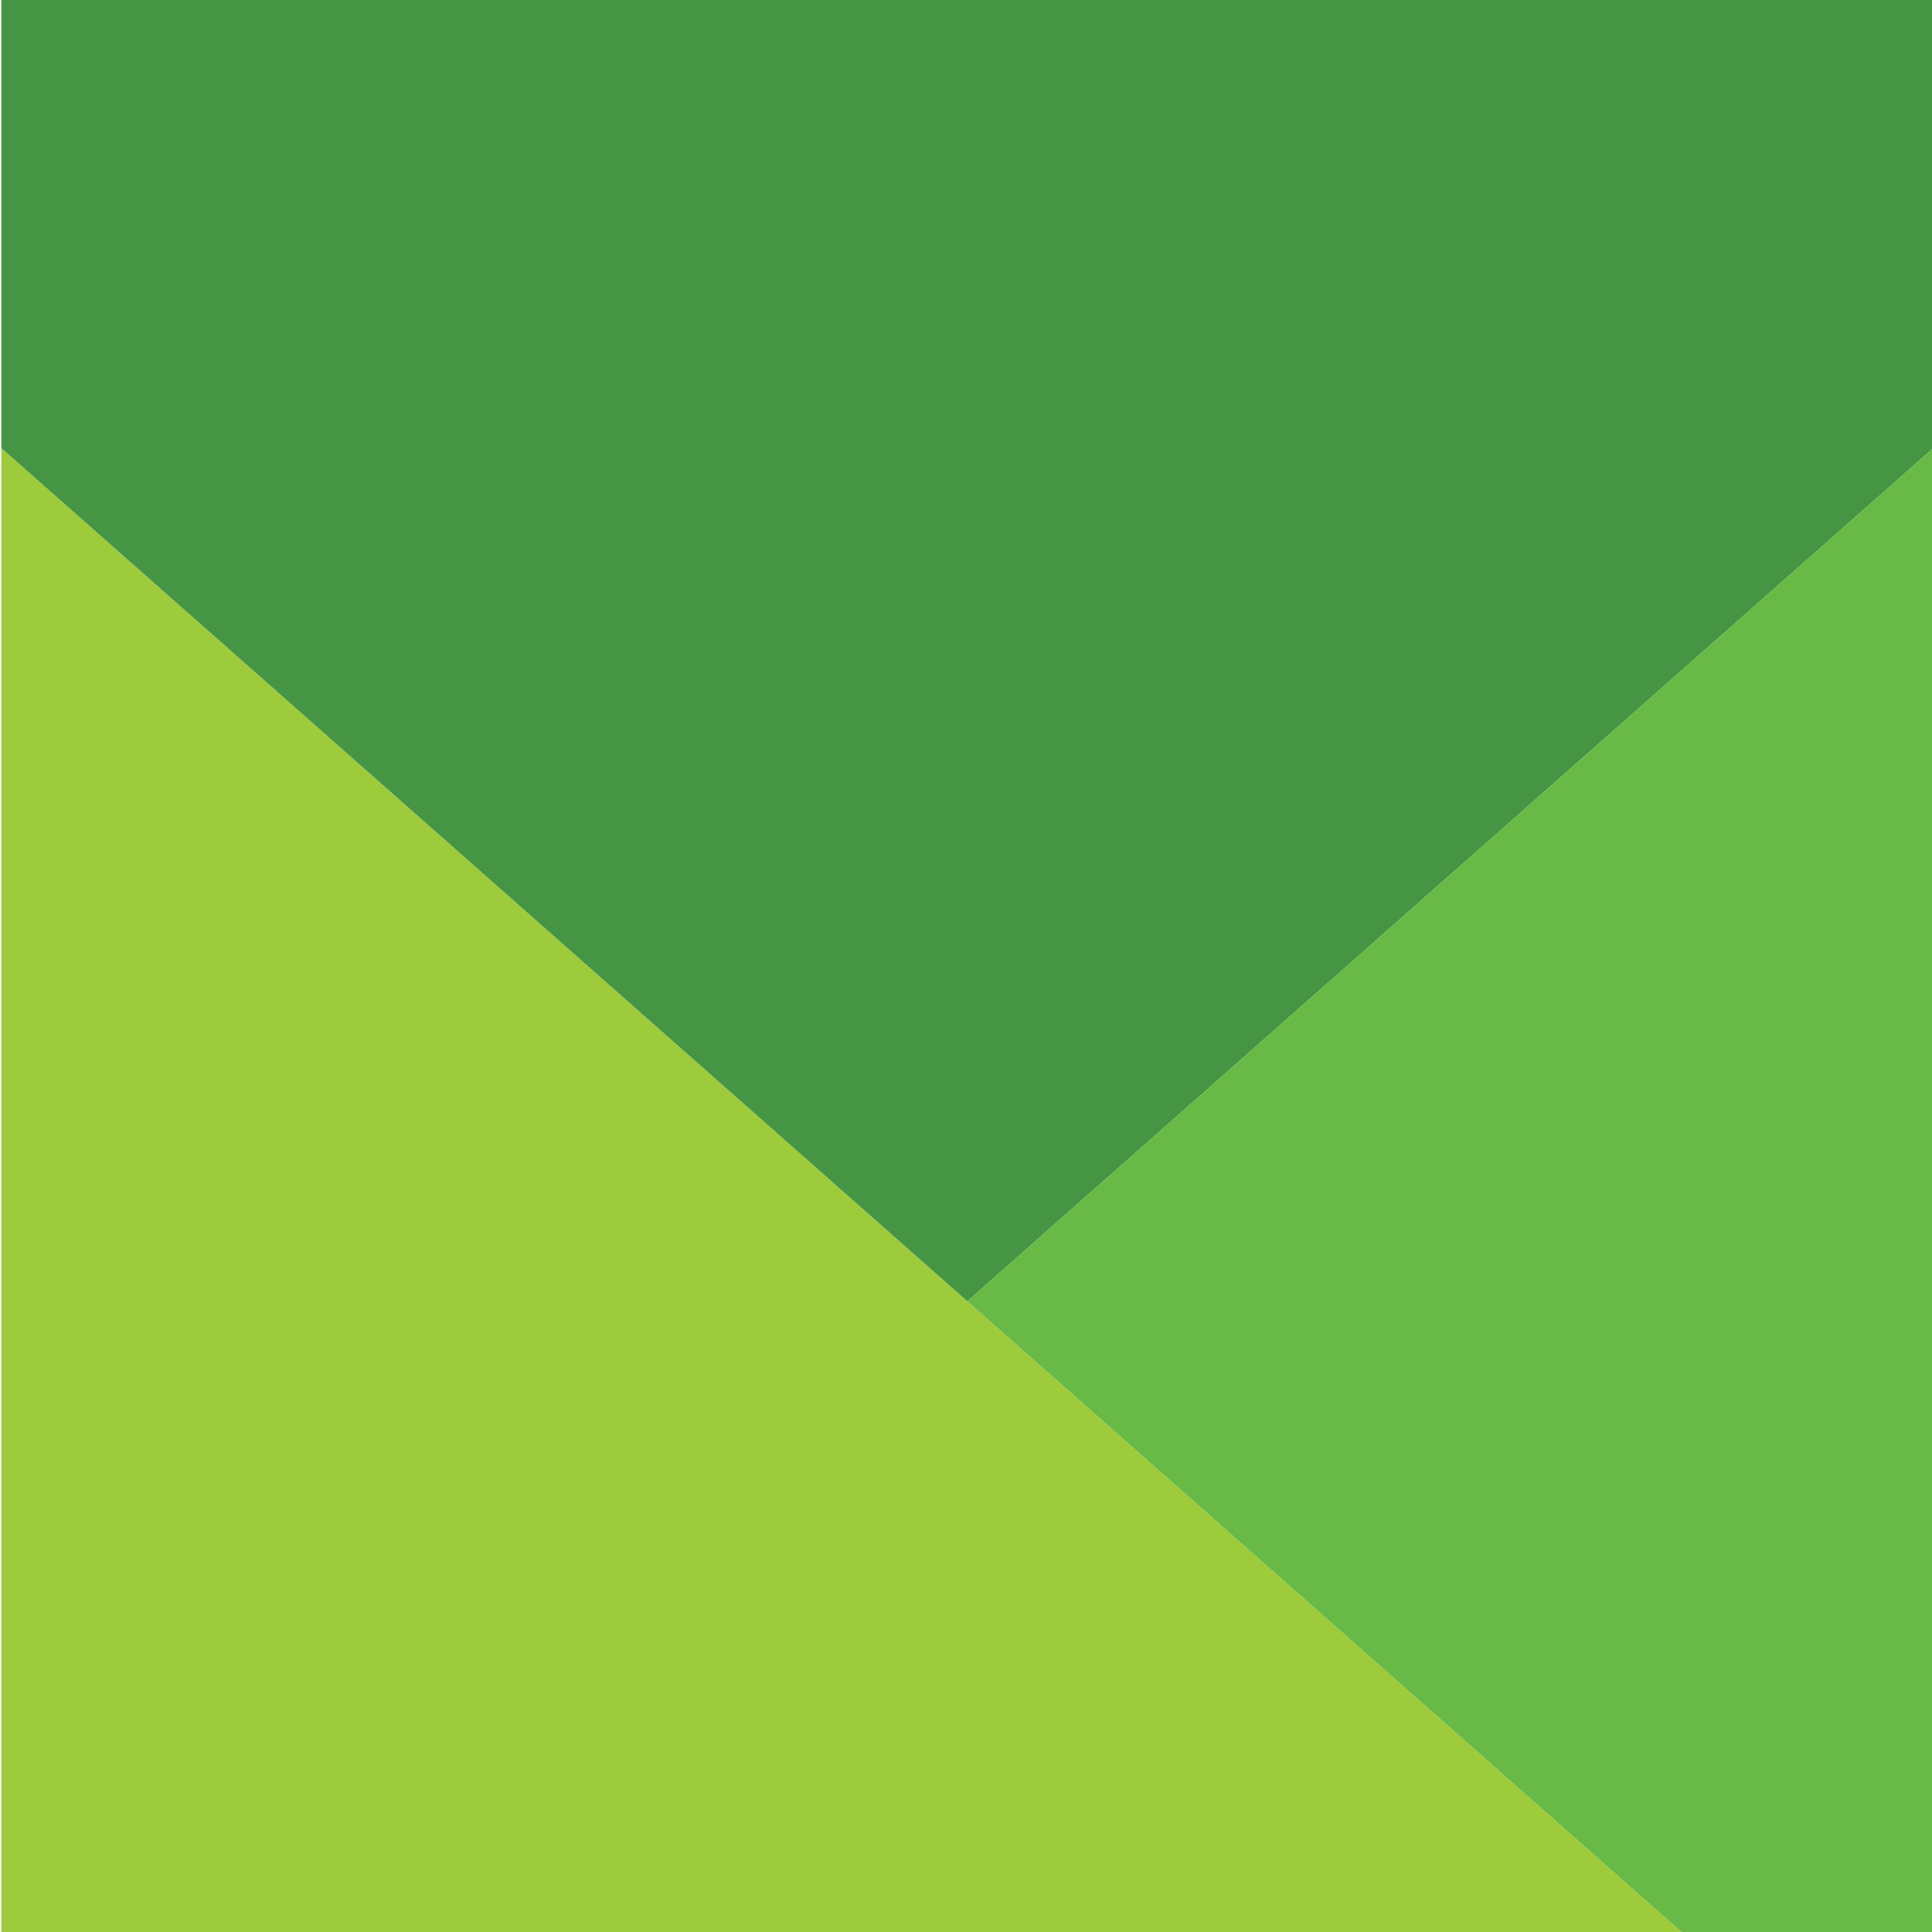 <svg xmlns="http://www.w3.org/2000/svg" xml:space="preserve" style="enable-background:new 0 0 800 800" viewBox="0 0 800 800"><path d="M.55 185.55 696.28 800H.55z" style="fill:#9dcb3b"/><path d="M.55 0v185.55l400 353.27 400-353.27V0z" style="fill:#469544"/><path d="M800.55 800V185.55l-400 353.27L696.28 800z" style="fill:#68b945"/></svg>